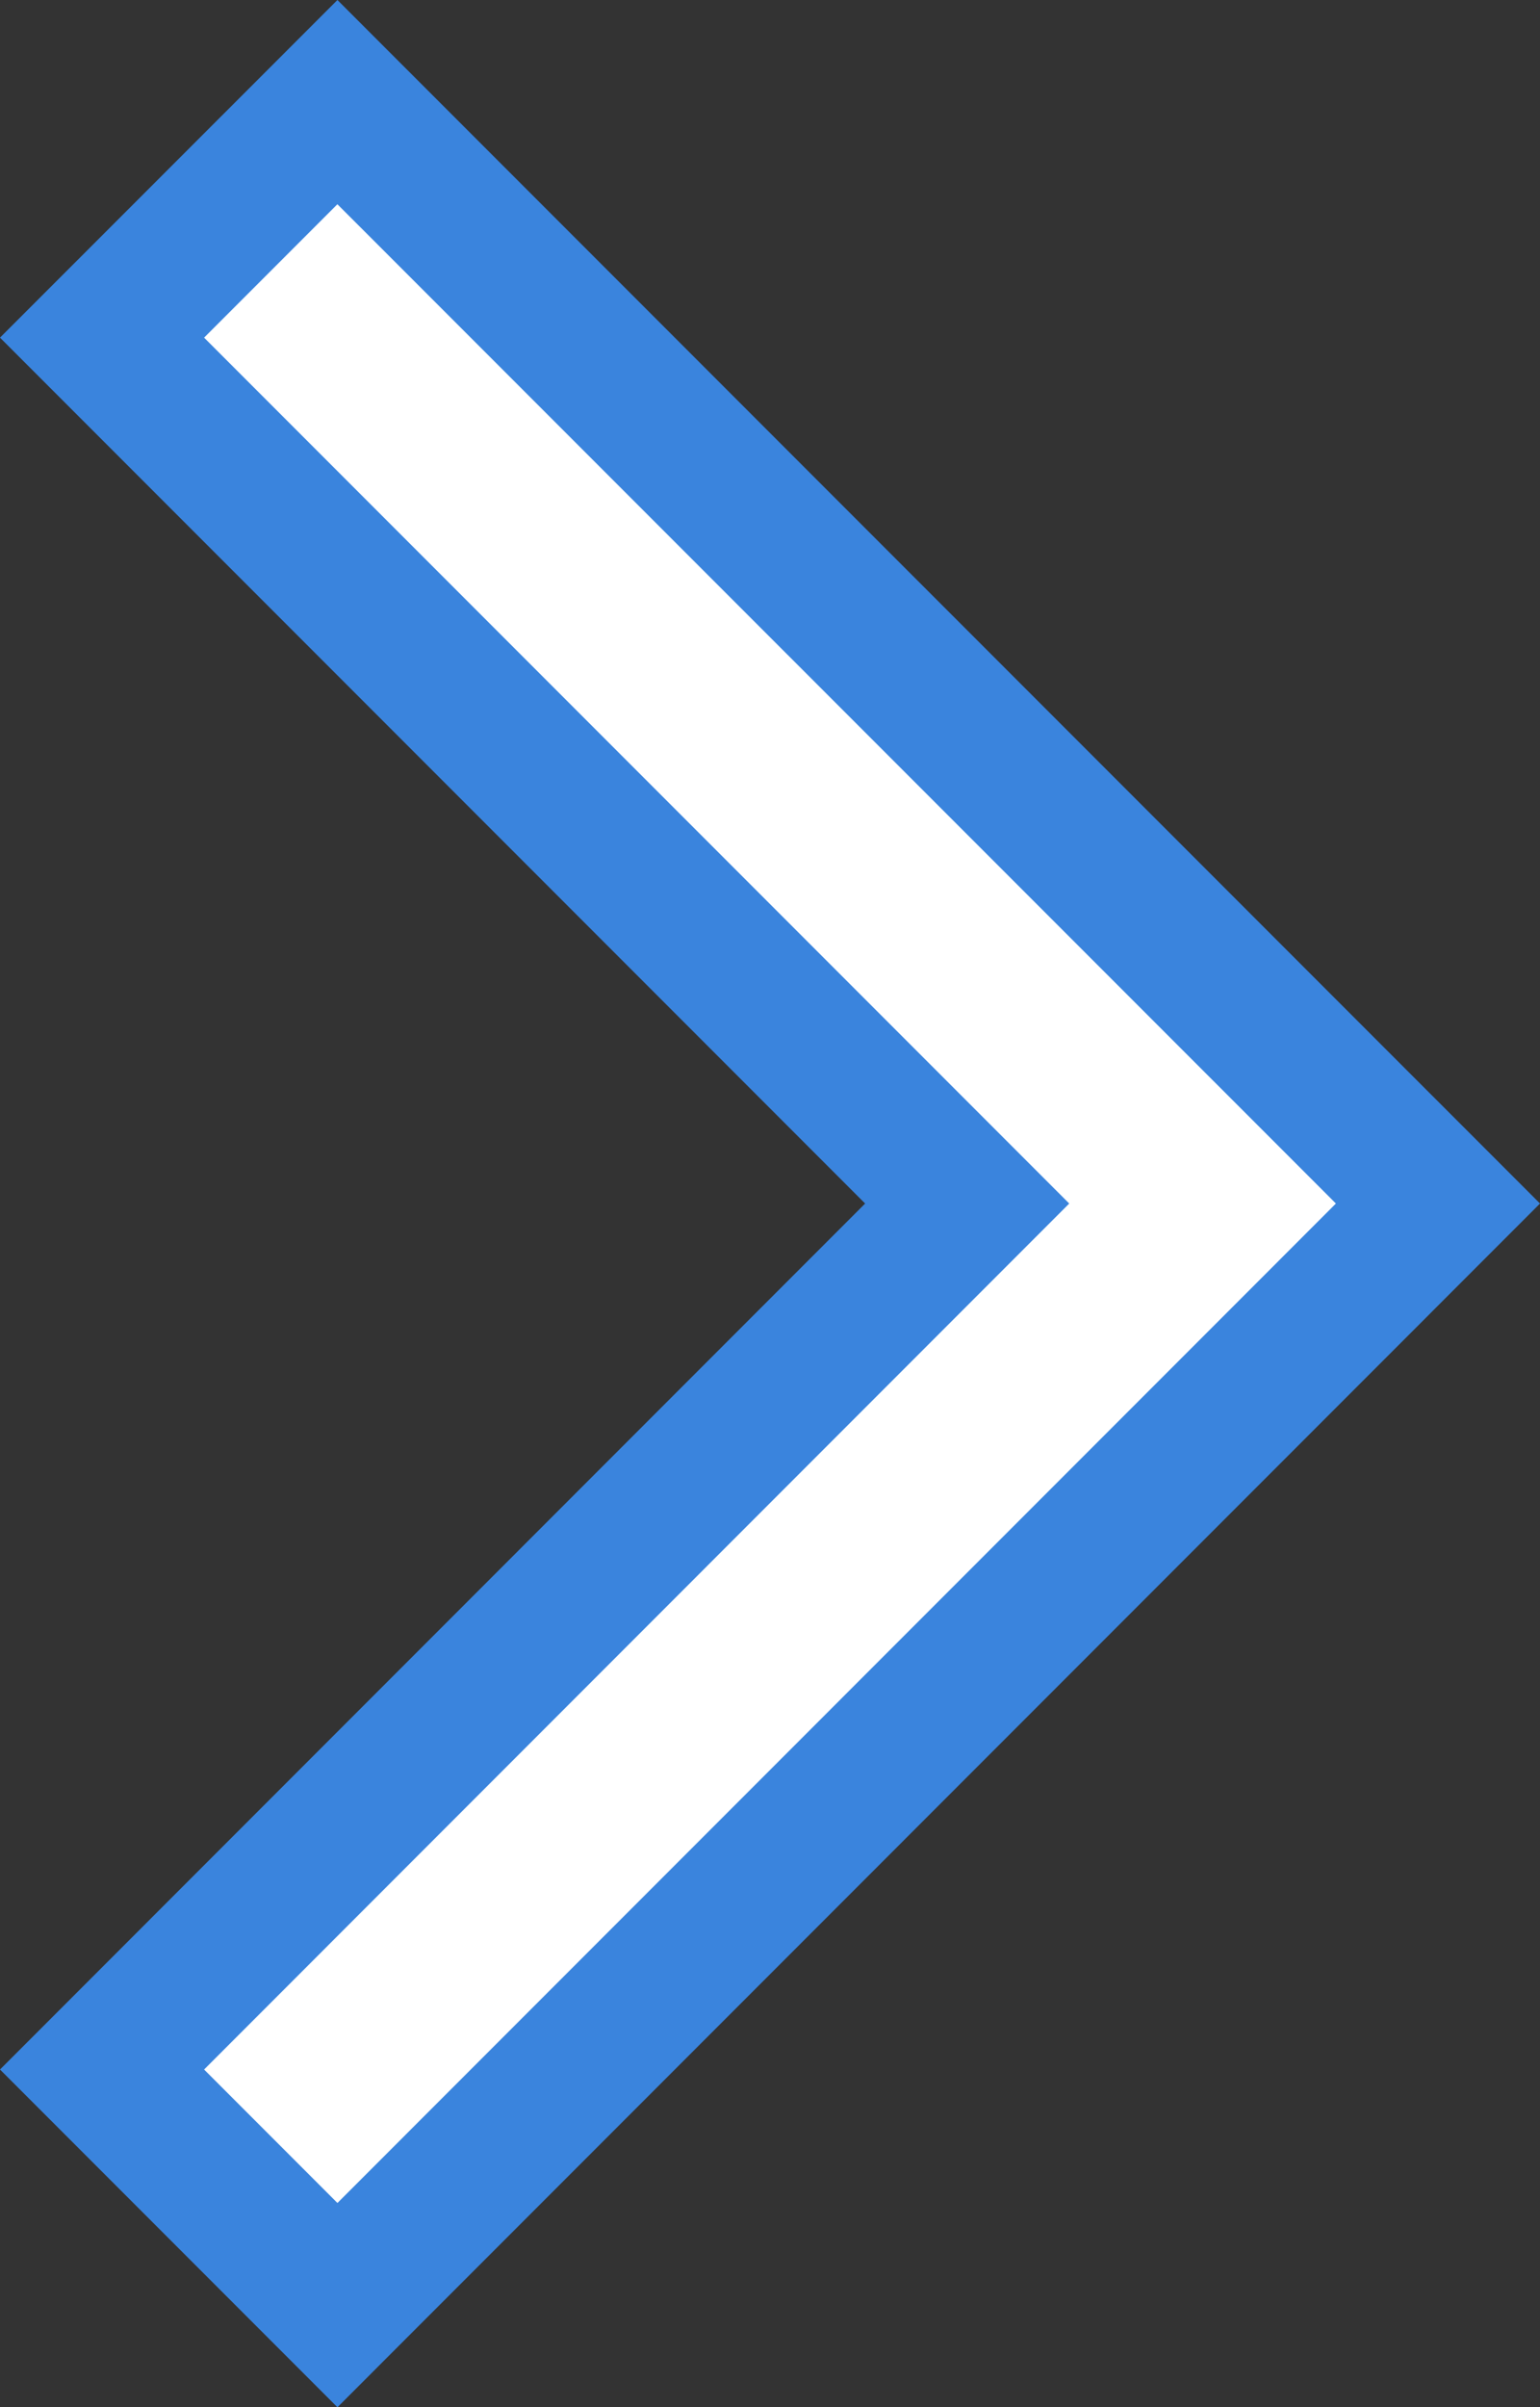 <svg xmlns="http://www.w3.org/2000/svg" width="32.015" height="50" viewBox="0 0 32.015 50">
  <rect x="0" y="0" width="32.015" height="50" fill="#333333" stroke="none"/>
  <g id="icon__arrow03" transform="translate(-92.085 49.5) rotate(-90)">
    <g id="Path_3079" data-name="Path 3079" transform="translate(-0.5 0)" fill="#fff" stroke-linecap="round">
      <path d="M 25.002 121.978 L 2.121 99.1 L 7.015 94.206 L 23.941 111.131 L 25.002 112.192 L 26.063 111.131 L 42.987 94.206 L 47.879 99.1 L 25.002 121.978 Z" stroke="none"/>
      <path d="M 7.015 96.328 L 4.243 99.1 L 25.002 119.857 L 45.758 99.099 L 42.987 96.328 L 25.002 114.313 L 7.015 96.328 M 7.015 92.085 L 25.002 110.07 L 42.987 92.085 L 50 99.1 L 25.002 124.1 L 0 99.1 L 7.015 92.085 Z" stroke="none" fill="#3a84dd"/>
    </g>
  </g>
</svg>
